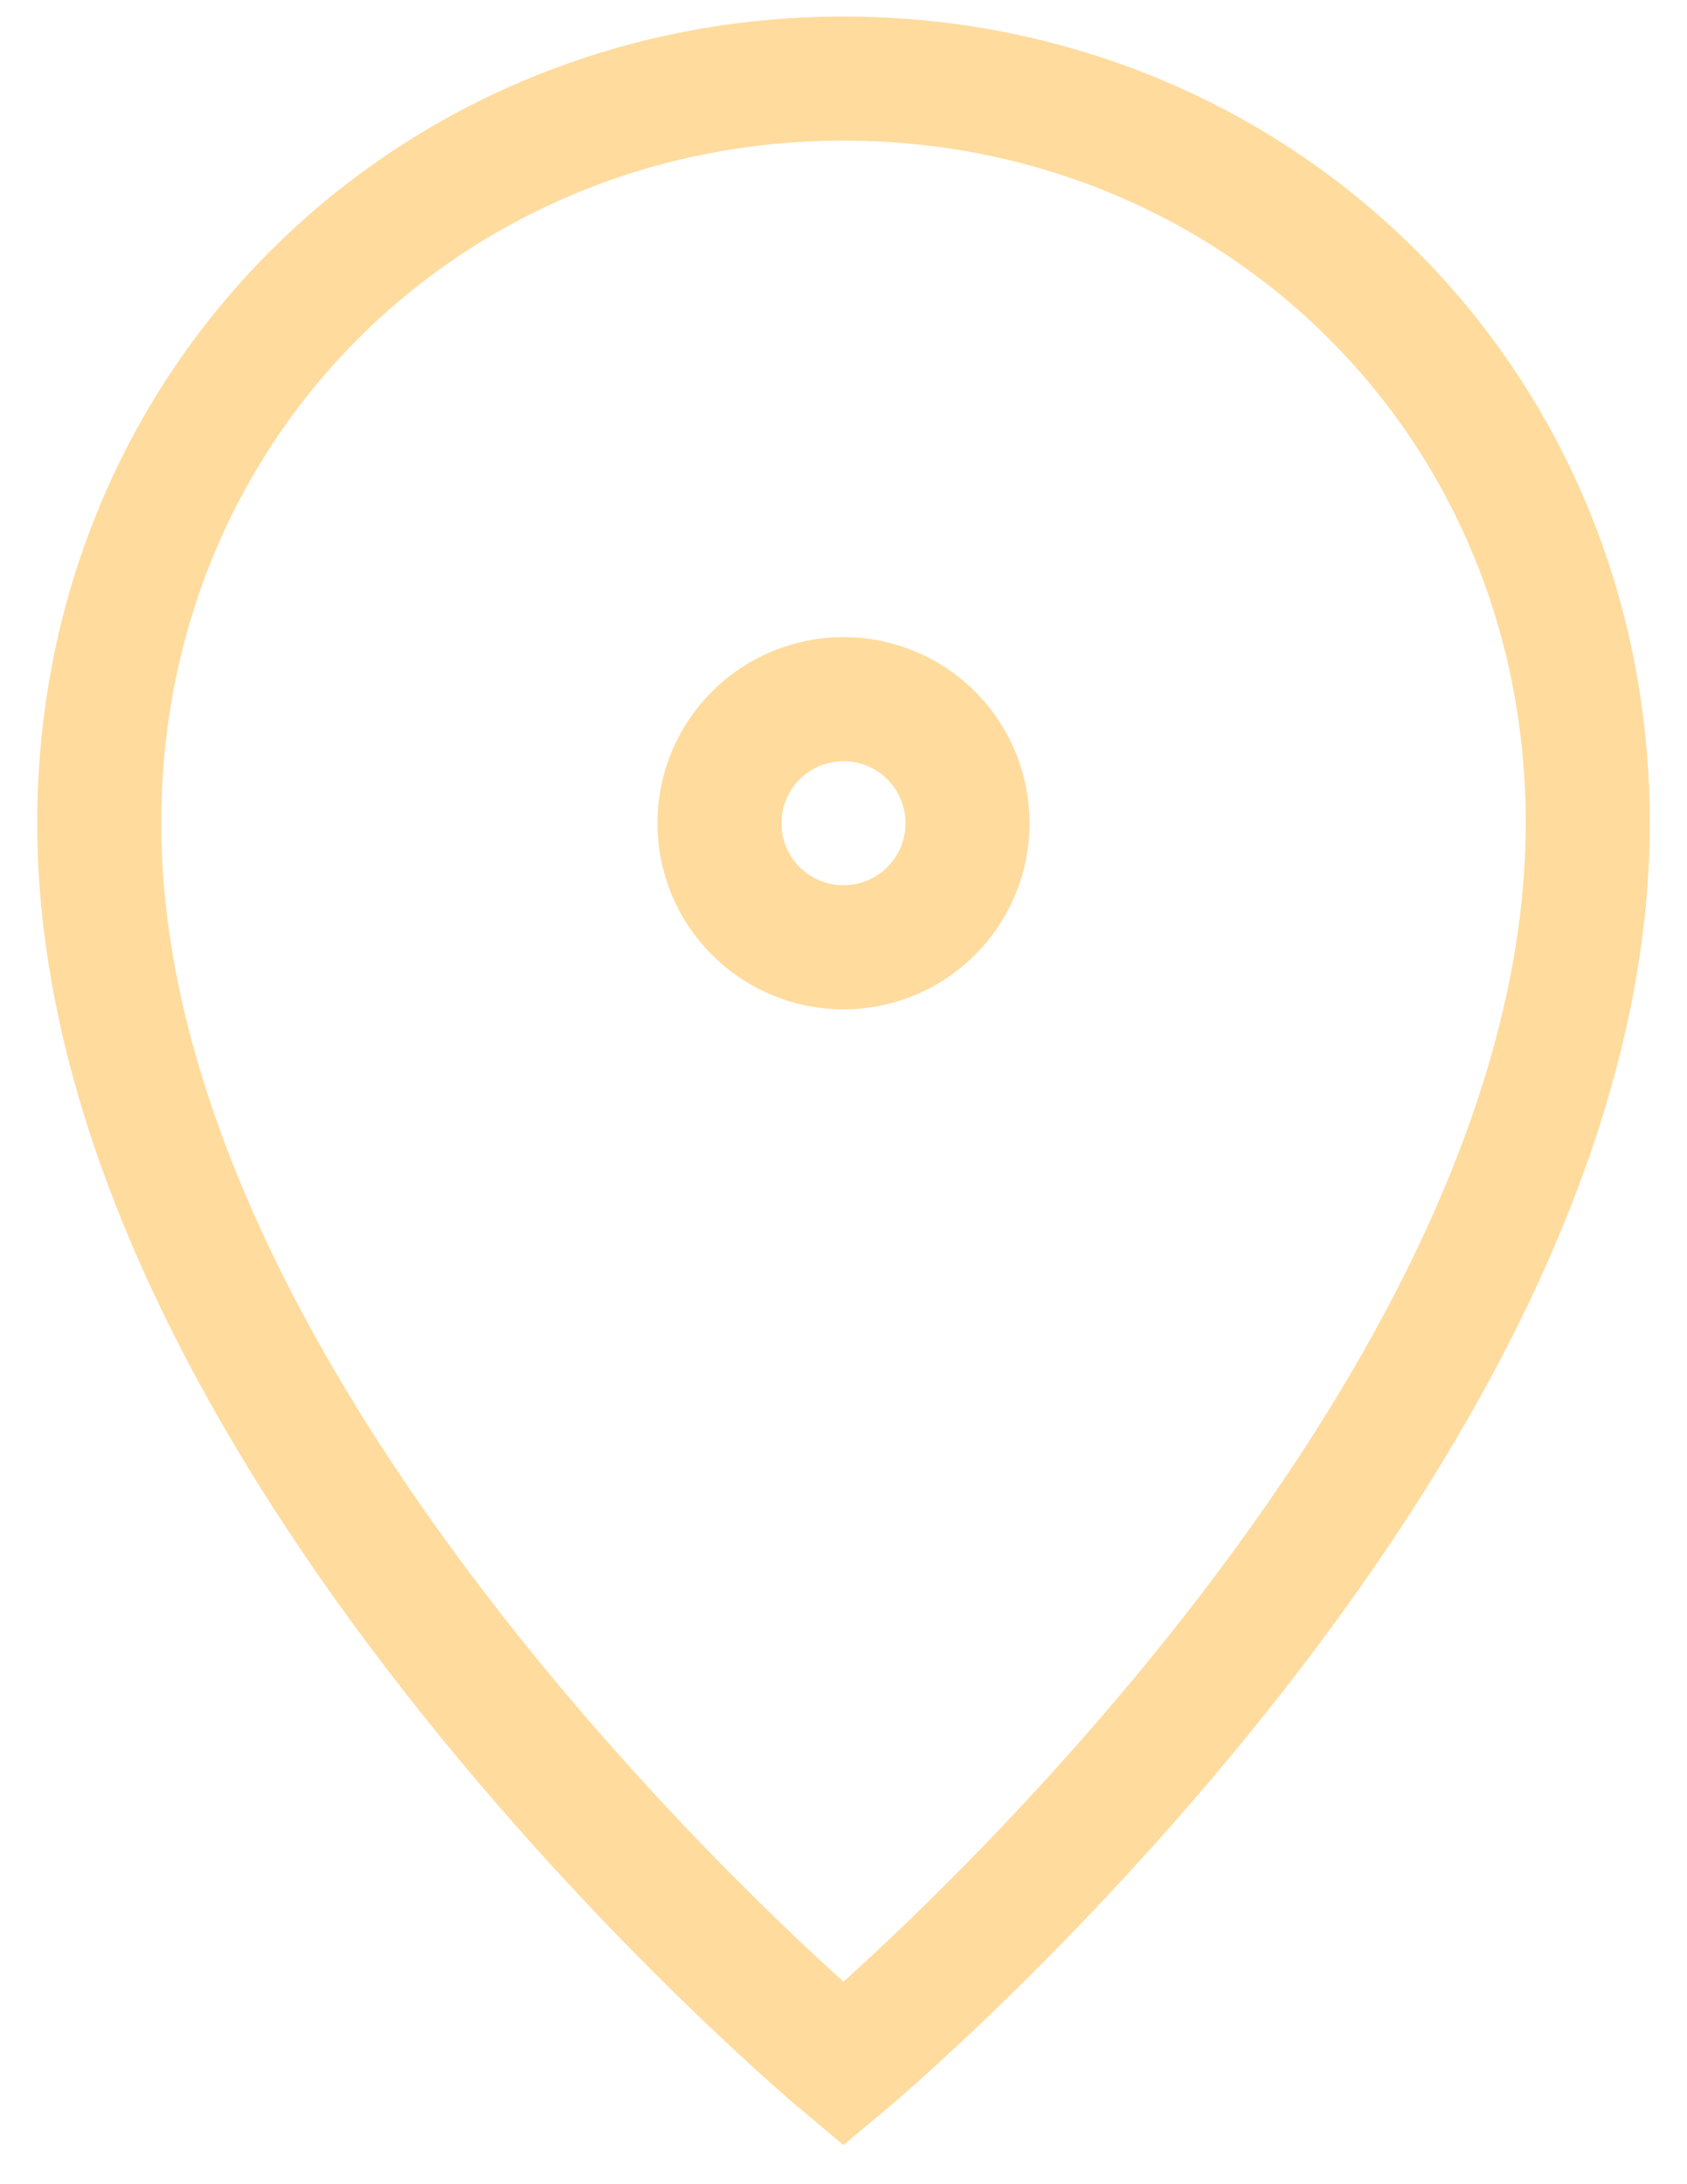 <?xml version="1.0" encoding="UTF-8"?> <svg xmlns="http://www.w3.org/2000/svg" width="34" height="44" viewBox="0 0 34 44" fill="none"> <path d="M19.5 16.584C19.5 17.247 19.237 17.882 18.768 18.351C18.299 18.82 17.663 19.084 17 19.084C16.337 19.084 15.701 18.82 15.232 18.351C14.763 17.882 14.5 17.247 14.5 16.584C14.5 15.921 14.763 15.285 15.232 14.816C15.701 14.347 16.337 14.084 17 14.084C17.663 14.084 18.299 14.347 18.768 14.816C19.237 15.285 19.5 15.921 19.5 16.584ZM2 16.584C2 29.084 17 41.584 17 41.584C17 41.584 32 29.084 32 16.584C32 8.041 25.285 1.583 17 1.583C8.715 1.583 2 8.041 2 16.584Z" stroke="#FFDB9D" stroke-width="2.5"></path> </svg> 